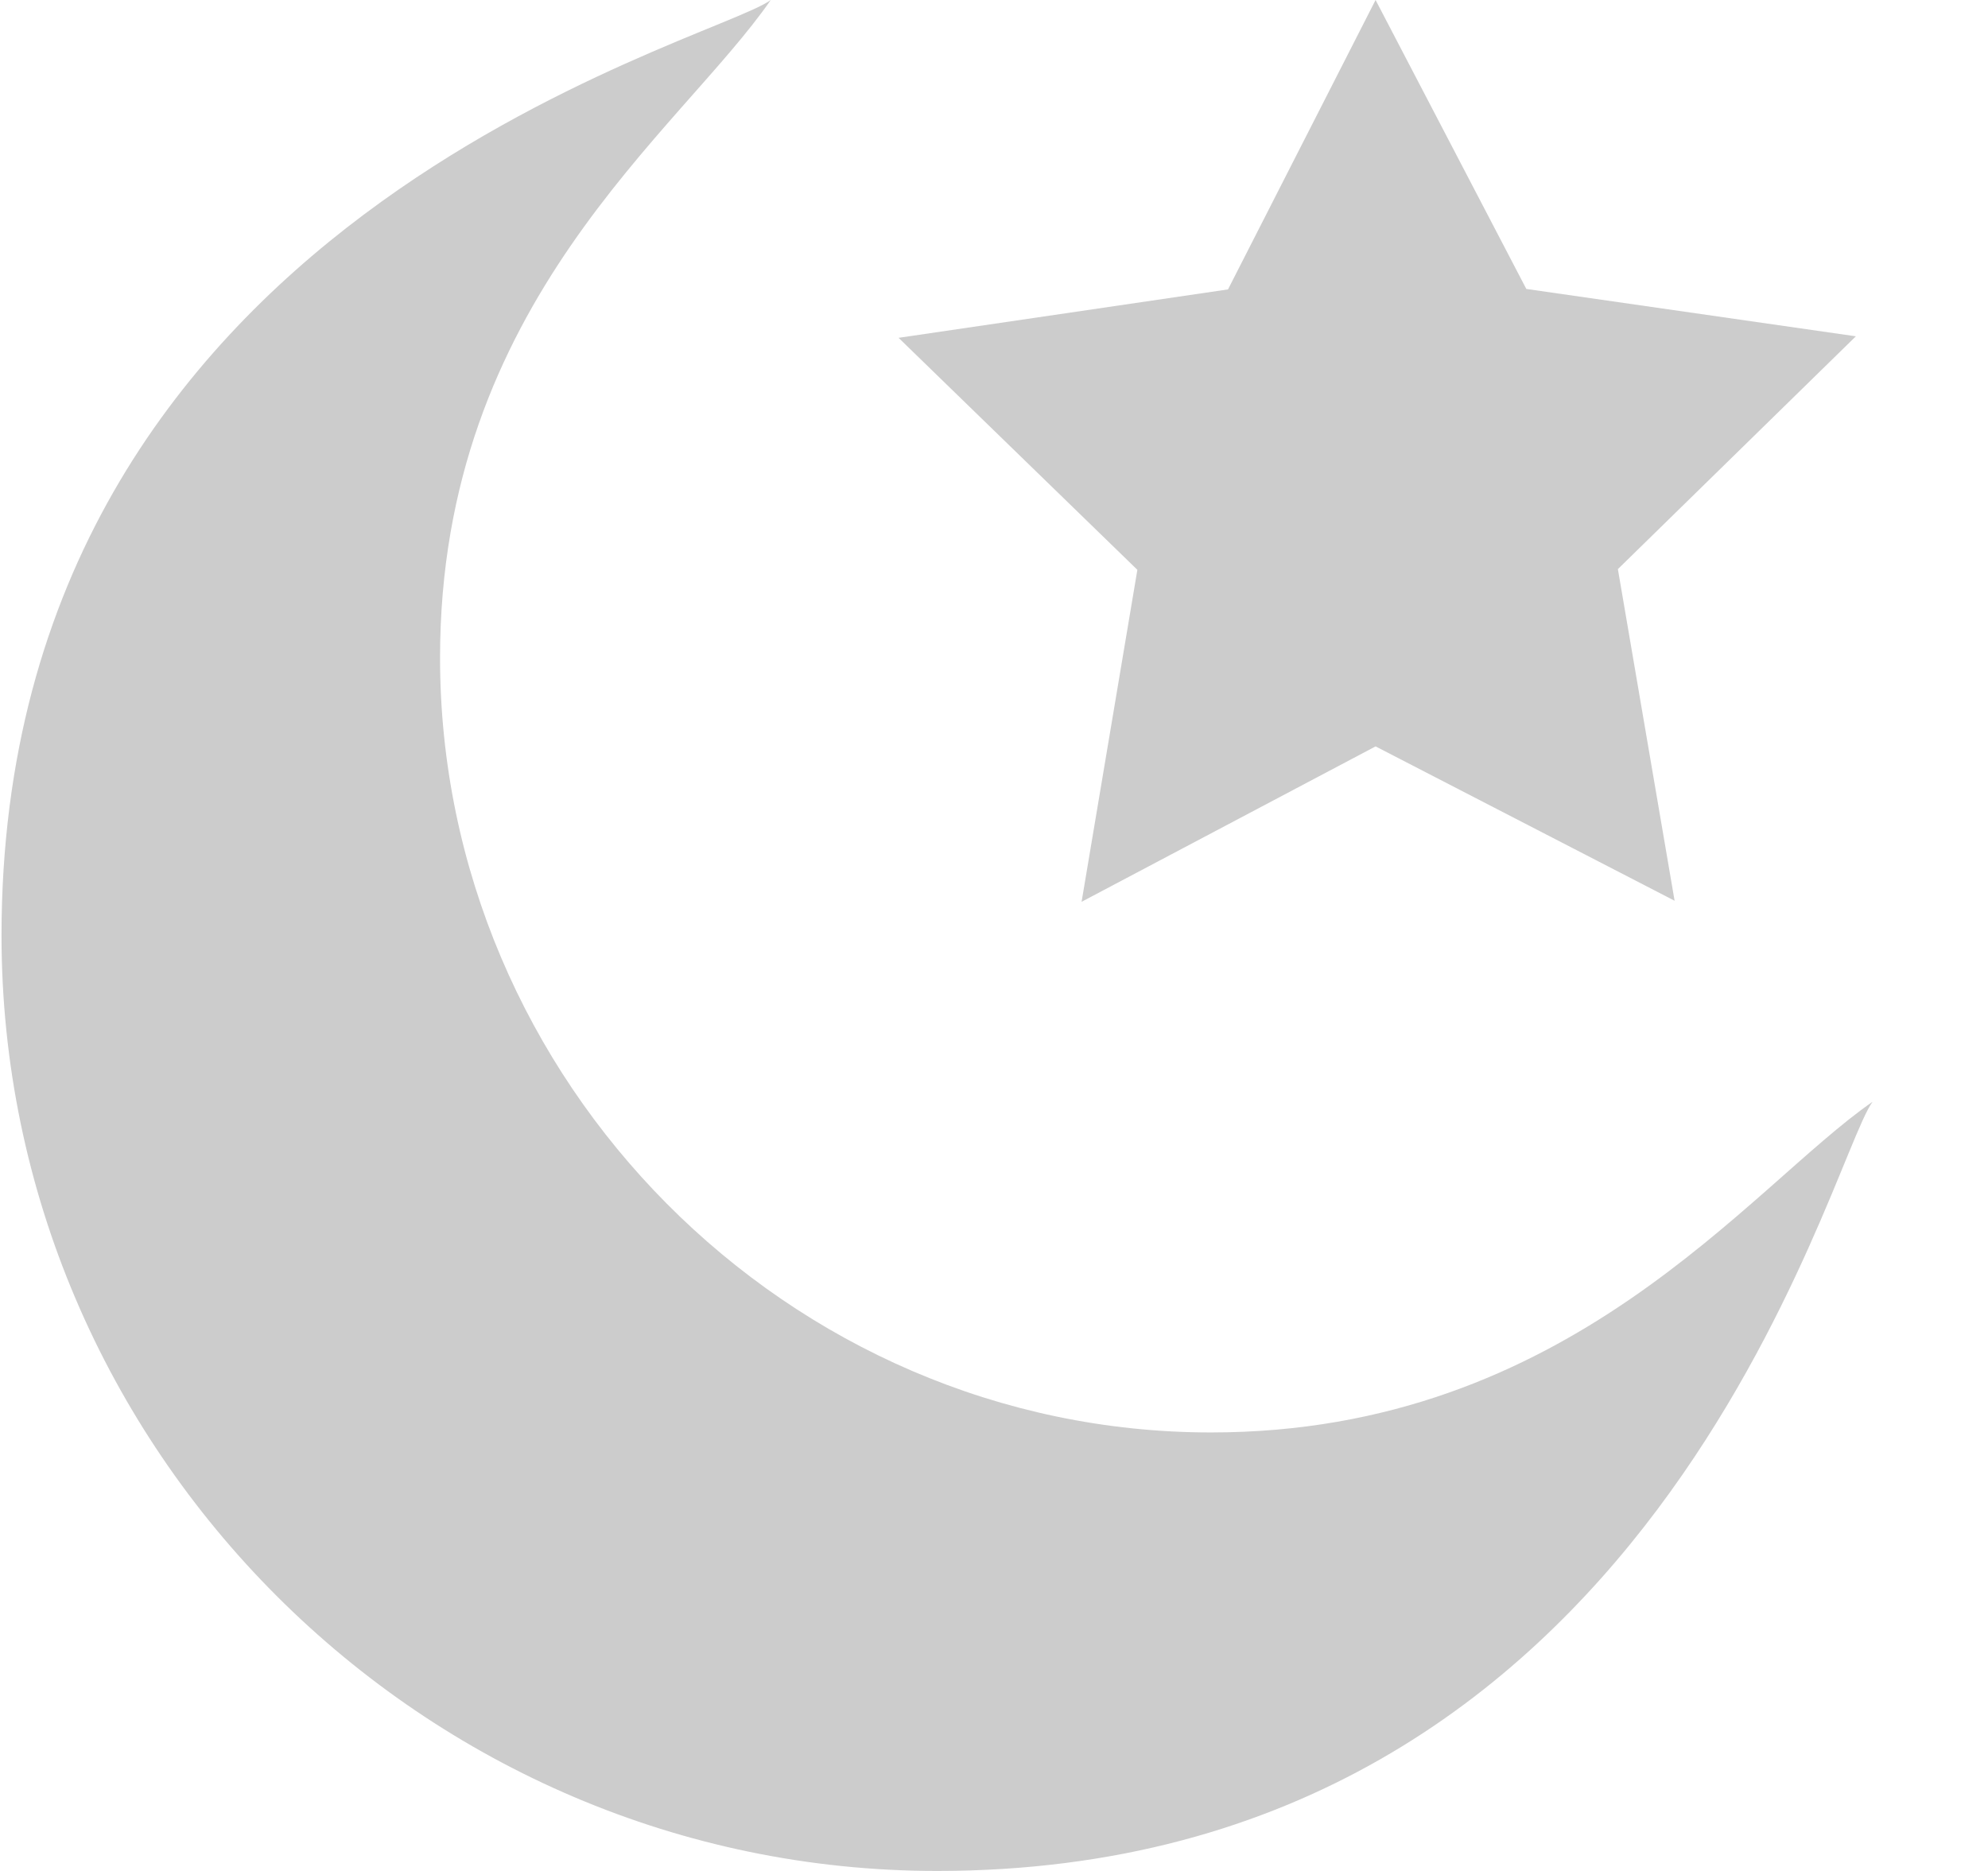 <svg width="17" height="16" viewBox="0 0 17 16" fill="none" xmlns="http://www.w3.org/2000/svg">
<path d="M3.763 5.625C3.763 2.584 5.808 1.132 6.591 0C6.078 0.377 0.013 1.853 0.013 8C0.013 12.394 3.619 16 8.013 16C14.159 16 15.629 9.945 16.013 9.422C14.955 10.154 13.425 12.25 10.356 12.25C6.738 12.25 3.763 9.244 3.763 5.625Z" fill="#cccccc"/>
<path d="M13.052 2.471L11.763 0L10.501 2.475L7.684 2.889L9.726 4.873L9.249 7.712L11.763 6.383L14.32 7.703L13.835 4.867L15.87 2.876L13.052 2.471Z" fill="#cccccc"/>
</svg>
